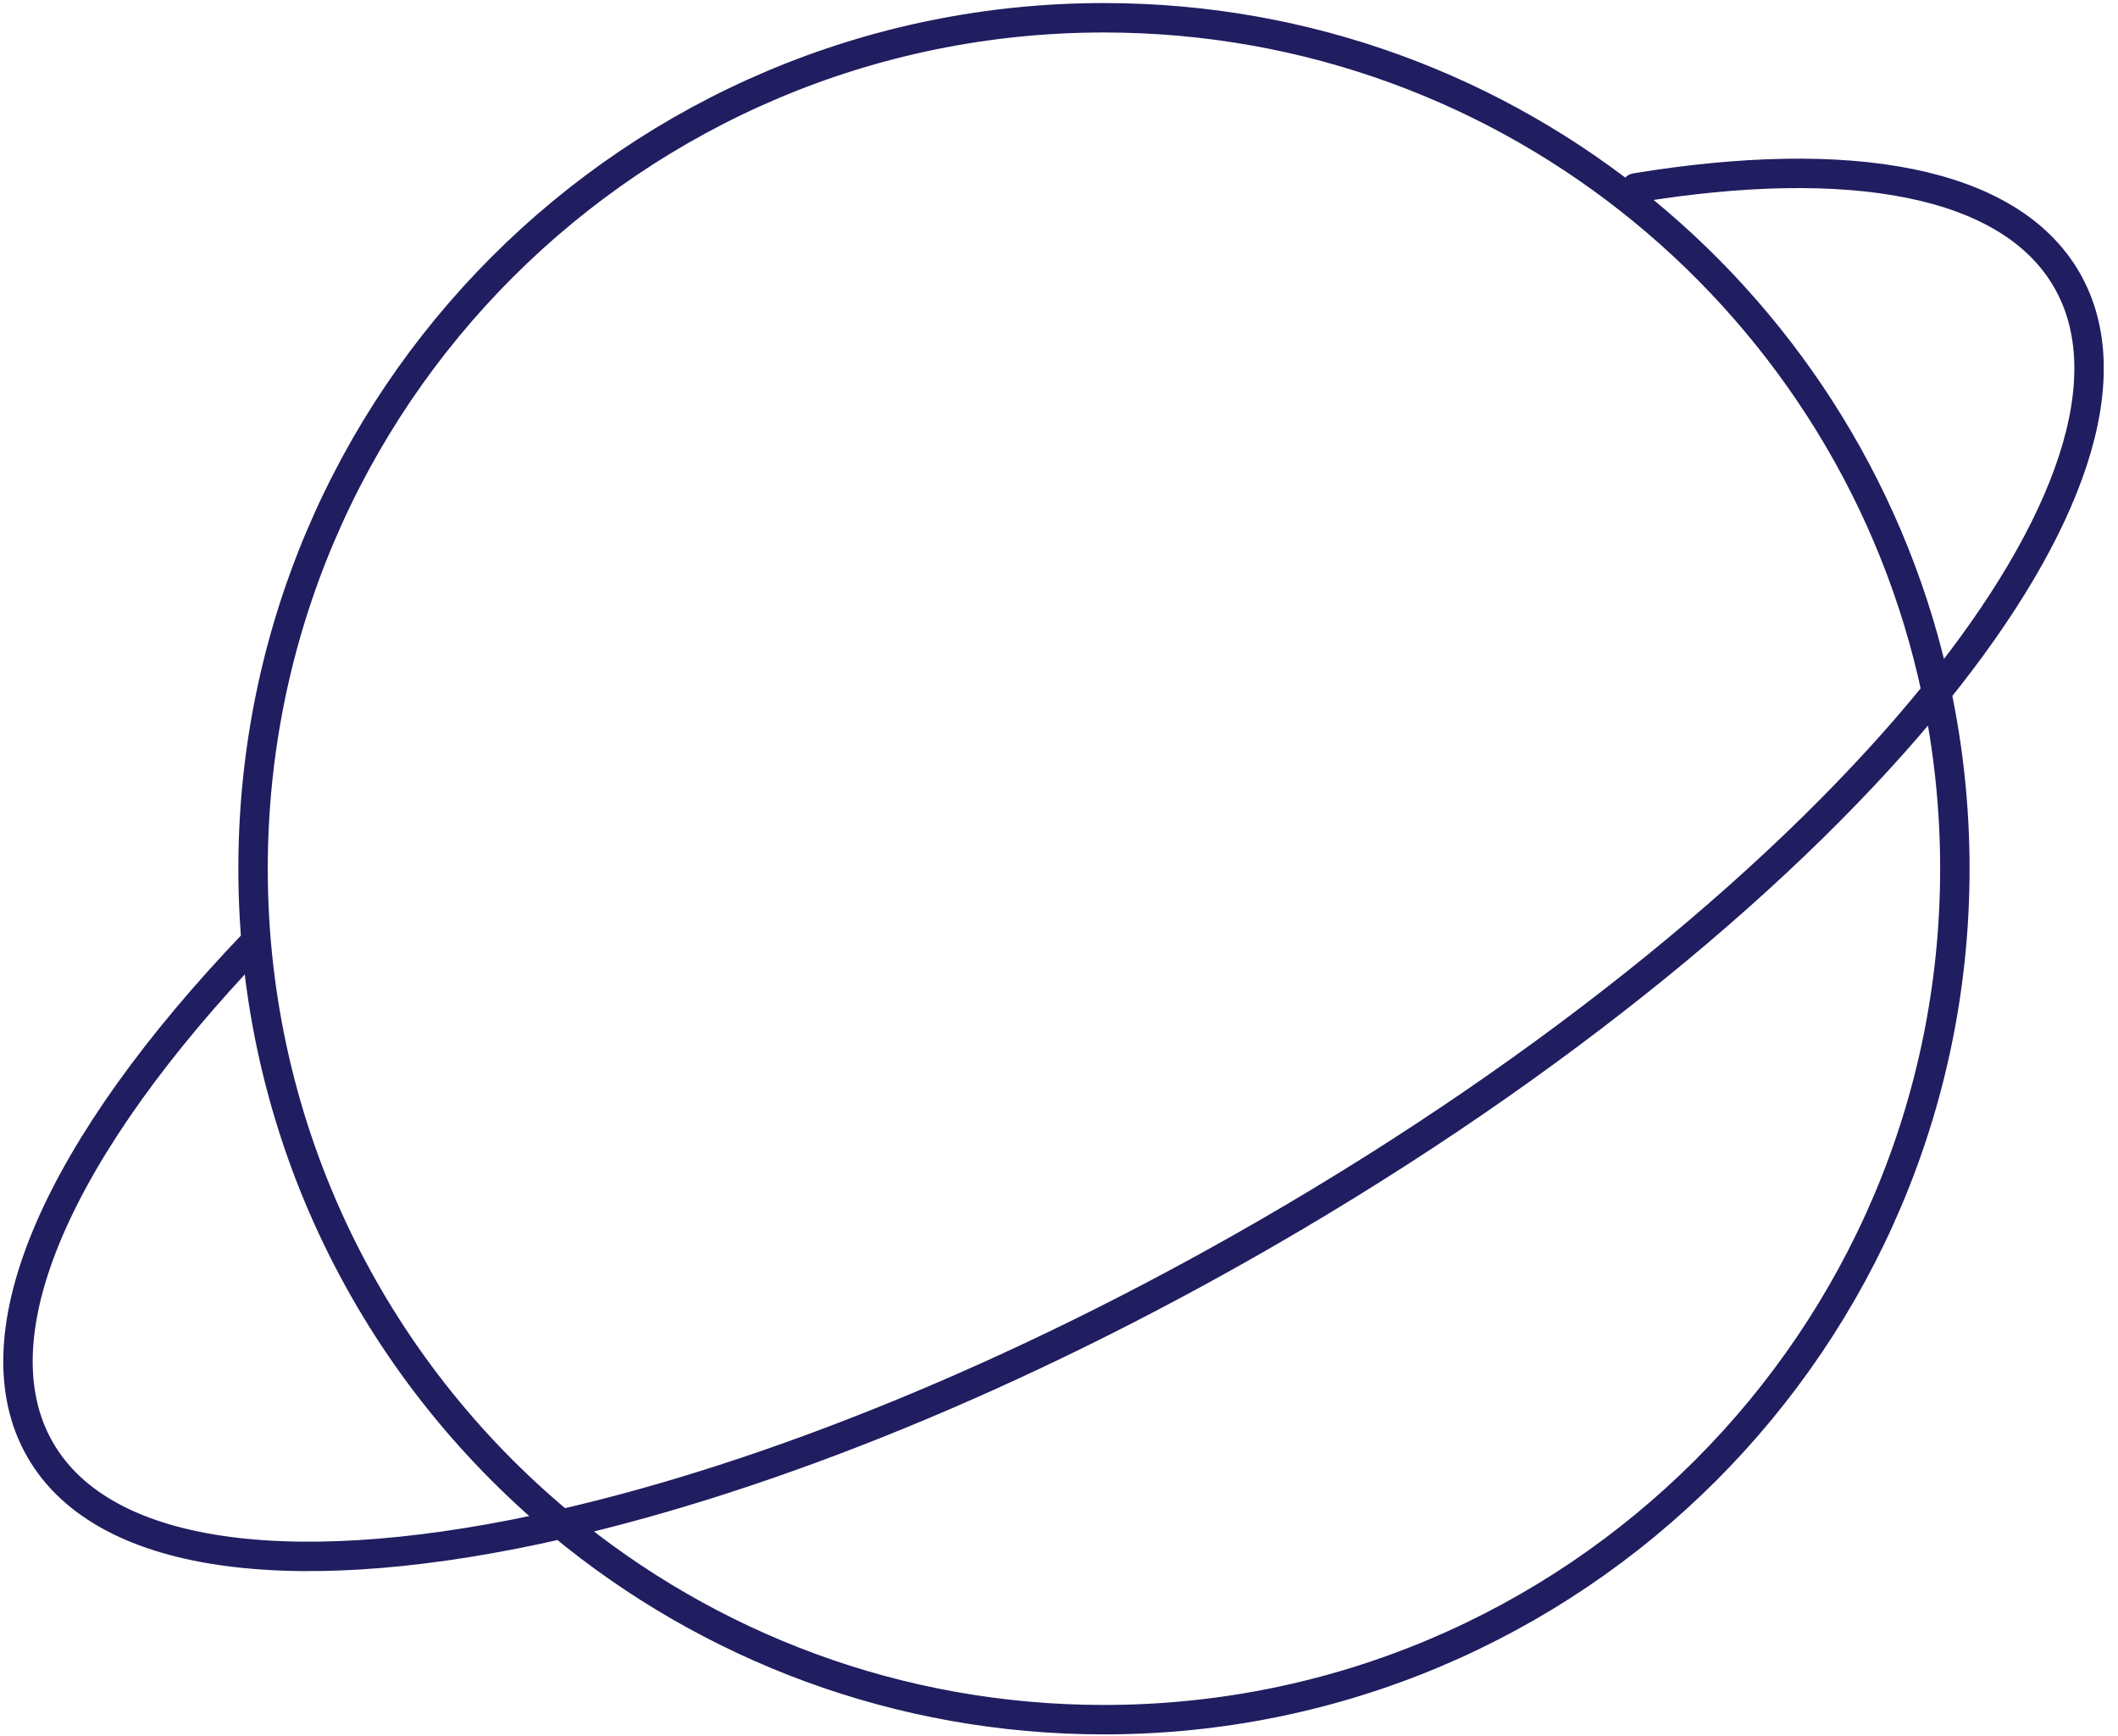 <?xml version="1.0" encoding="UTF-8"?> <svg xmlns="http://www.w3.org/2000/svg" width="144" height="118" viewBox="0 0 144 118" fill="none"><path d="M38.158 103.619C48.172 111.921 61.032 116.912 75.057 116.912C107.007 116.912 132.908 91.011 132.908 59.06C132.908 54.945 132.479 50.93 131.662 47.058M38.158 103.619C25.358 93.007 17.205 76.986 17.205 59.06C17.205 27.109 43.106 1.208 75.057 1.208C102.892 1.208 126.136 20.867 131.662 47.058M38.158 103.619C52.299 100.386 69.123 93.647 86.091 83.85C105.836 72.451 121.896 59.15 131.662 47.058M38.158 103.619C20.591 107.635 7.164 106.24 2.738 98.576C-1.82 90.681 4.161 77.84 17.204 64.187M131.662 47.058C140.714 35.85 144.359 25.68 140.516 19.024C136.62 12.276 125.745 10.387 111.211 12.773" stroke="#201D60" stroke-width="2" stroke-linecap="round" stroke-linejoin="round"></path></svg> 